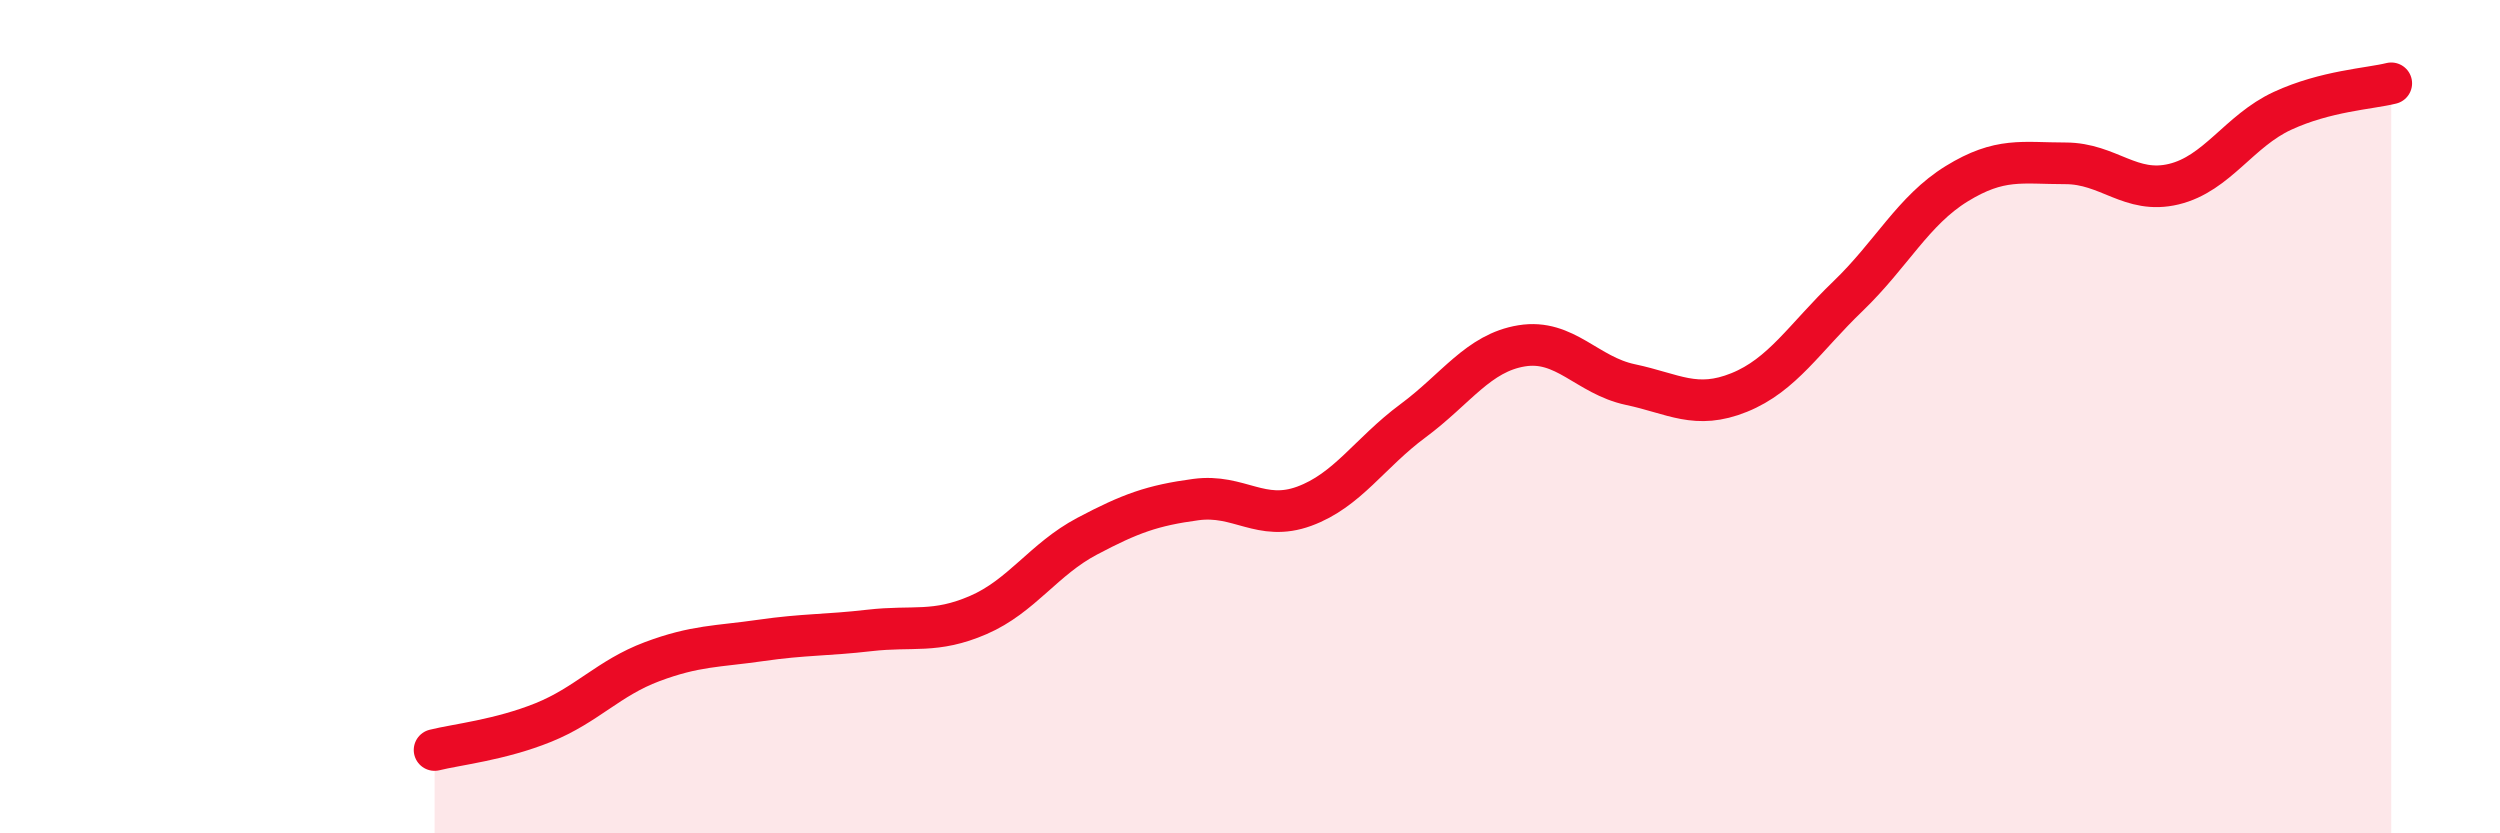 
    <svg width="60" height="20" viewBox="0 0 60 20" xmlns="http://www.w3.org/2000/svg">
      <path
        d="M 10.43,18 C 10.95,17.87 12,17.76 13.04,17.34 C 14.08,16.92 14.61,16.27 15.65,15.88 C 16.69,15.49 17.22,15.52 18.26,15.37 C 19.3,15.22 19.83,15.25 20.87,15.13 C 21.91,15.01 22.44,15.21 23.48,14.76 C 24.52,14.31 25.05,13.42 26.09,12.87 C 27.13,12.32 27.66,12.13 28.7,11.99 C 29.74,11.85 30.26,12.53 31.3,12.15 C 32.34,11.77 32.87,10.87 33.91,10.1 C 34.95,9.33 35.48,8.47 36.52,8.3 C 37.56,8.13 38.09,9.01 39.13,9.23 C 40.17,9.45 40.7,9.84 41.74,9.42 C 42.78,9 43.31,8.11 44.35,7.11 C 45.39,6.11 45.92,5.05 46.96,4.41 C 48,3.77 48.53,3.92 49.57,3.92 C 50.61,3.92 51.13,4.67 52.17,4.42 C 53.21,4.17 53.74,3.14 54.78,2.66 C 55.82,2.18 56.87,2.13 57.39,2L57.39 20L10.43 20Z"
        fill="#EB0A25"
        opacity="0.1"
        stroke-linecap="round"
        stroke-linejoin="round"
      />
      <path
        d="M 10.43,18 C 10.95,17.87 12,17.76 13.04,17.34 C 14.08,16.92 14.61,16.27 15.65,15.88 C 16.69,15.49 17.22,15.52 18.26,15.37 C 19.3,15.22 19.83,15.25 20.87,15.13 C 21.91,15.01 22.44,15.21 23.48,14.76 C 24.52,14.31 25.05,13.42 26.09,12.87 C 27.13,12.32 27.66,12.13 28.7,11.99 C 29.74,11.85 30.26,12.53 31.3,12.15 C 32.34,11.77 32.87,10.87 33.91,10.1 C 34.95,9.33 35.48,8.47 36.52,8.3 C 37.56,8.13 38.09,9.01 39.13,9.23 C 40.17,9.45 40.7,9.84 41.74,9.42 C 42.78,9 43.31,8.11 44.35,7.11 C 45.39,6.11 45.92,5.05 46.96,4.41 C 48,3.77 48.53,3.92 49.57,3.92 C 50.61,3.92 51.13,4.67 52.17,4.42 C 53.21,4.17 53.74,3.14 54.78,2.66 C 55.82,2.18 56.87,2.13 57.39,2"
        stroke="#EB0A25"
        stroke-width="1"
        fill="none"
        stroke-linecap="round"
        stroke-linejoin="round"
      />
    </svg>
  